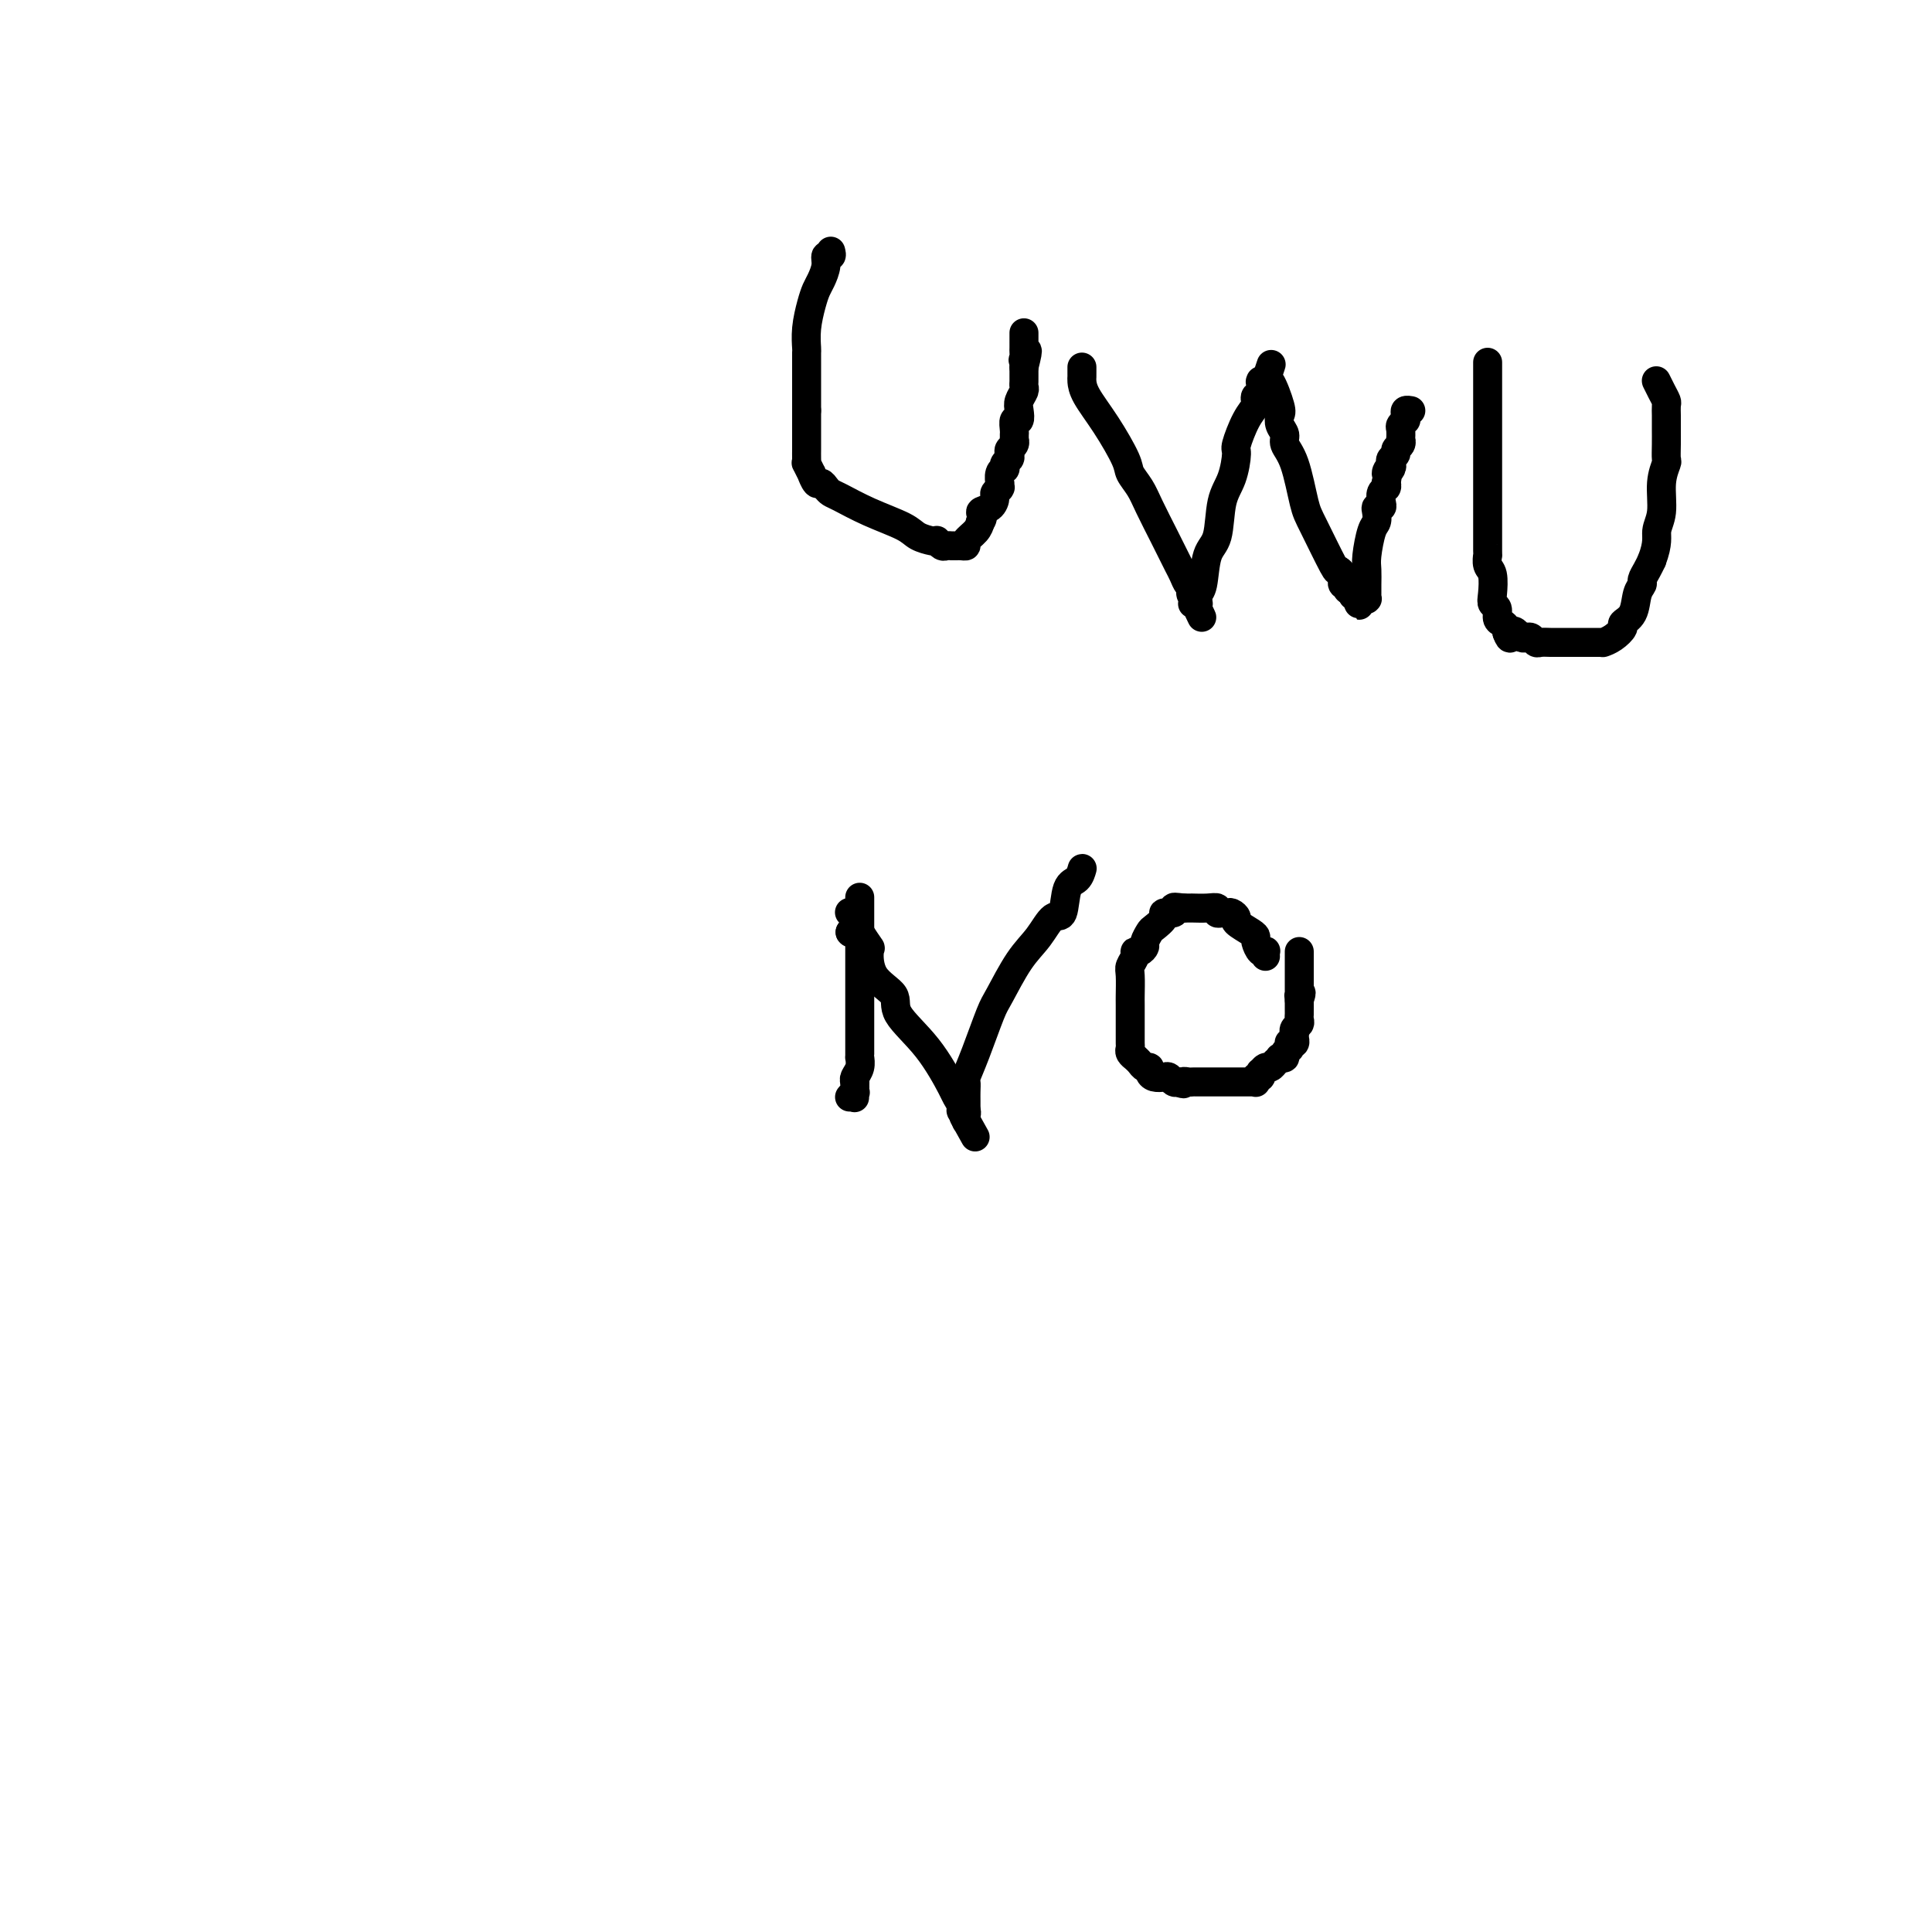 <svg viewBox='0 0 400 400' version='1.1' xmlns='http://www.w3.org/2000/svg' xmlns:xlink='http://www.w3.org/1999/xlink'><g fill='none' stroke='#000000' stroke-width='6' stroke-linecap='round' stroke-linejoin='round'><path d='M176,193c0.000,0.000 0.100,0.100 0.1,0.1'/><path d='M176,193c0.000,0.000 0.100,0.100 0.1,0.1'/><path d='M178,186c-0.000,-0.208 -0.000,-0.417 0,0c0.000,0.417 0.000,1.458 0,2c-0.000,0.542 -0.000,0.584 0,1c0.000,0.416 0.000,1.204 0,2c-0.000,0.796 -0.000,1.599 0,2c0.000,0.401 0.000,0.400 0,1c-0.000,0.600 -0.000,1.801 0,3c0.000,1.199 0.000,2.396 0,4c-0.000,1.604 -0.000,3.617 0,5c0.000,1.383 0.000,2.138 0,3c-0.000,0.862 -0.000,1.831 0,3c0.000,1.169 0.000,2.538 0,3c-0.000,0.462 -0.000,0.017 0,0c0.000,-0.017 0.001,0.393 0,1c-0.001,0.607 -0.004,1.409 0,2c0.004,0.591 0.015,0.971 0,1c-0.015,0.029 -0.056,-0.291 0,0c0.056,0.291 0.207,1.194 0,2c-0.207,0.806 -0.774,1.516 -1,2c-0.226,0.484 -0.113,0.742 0,1'/><path d='M177,224c-0.150,6.040 -0.026,2.141 0,1c0.026,-1.141 -0.044,0.478 0,1c0.044,0.522 0.204,-0.052 0,0c-0.204,0.052 -0.773,0.729 -1,1c-0.227,0.271 -0.114,0.135 0,0'/><path d='M176,189c-0.117,-0.093 -0.234,-0.185 0,0c0.234,0.185 0.819,0.648 1,1c0.181,0.352 -0.043,0.593 0,1c0.043,0.407 0.353,0.979 1,2c0.647,1.021 1.633,2.490 2,3c0.367,0.510 0.116,0.061 0,1c-0.116,0.939 -0.097,3.268 1,5c1.097,1.732 3.274,2.869 4,4c0.726,1.131 0.002,2.257 1,4c0.998,1.743 3.716,4.103 6,7c2.284,2.897 4.132,6.330 5,8c0.868,1.670 0.754,1.575 1,2c0.246,0.425 0.850,1.368 1,2c0.150,0.632 -0.156,0.953 0,1c0.156,0.047 0.774,-0.180 1,0c0.226,0.180 0.061,0.766 0,1c-0.061,0.234 -0.016,0.114 0,0c0.016,-0.114 0.004,-0.223 0,0c-0.004,0.223 -0.001,0.778 0,1c0.001,0.222 0.001,0.111 0,0'/><path d='M200,232c3.713,6.656 0.995,1.795 0,0c-0.995,-1.795 -0.267,-0.526 0,0c0.267,0.526 0.071,0.307 0,0c-0.071,-0.307 -0.019,-0.702 0,-1c0.019,-0.298 0.004,-0.497 0,-1c-0.004,-0.503 0.004,-1.309 0,-2c-0.004,-0.691 -0.019,-1.267 0,-2c0.019,-0.733 0.072,-1.624 0,-2c-0.072,-0.376 -0.270,-0.239 0,-1c0.270,-0.761 1.009,-2.421 2,-5c0.991,-2.579 2.233,-6.076 3,-8c0.767,-1.924 1.060,-2.276 2,-4c0.940,-1.724 2.527,-4.819 4,-7c1.473,-2.181 2.832,-3.448 4,-5c1.168,-1.552 2.145,-3.390 3,-4c0.855,-0.610 1.588,0.008 2,-1c0.412,-1.008 0.503,-3.643 1,-5c0.497,-1.357 1.401,-1.435 2,-2c0.599,-0.565 0.892,-1.615 1,-2c0.108,-0.385 0.029,-0.103 0,0c-0.029,0.103 -0.008,0.028 0,0c0.008,-0.028 0.002,-0.007 0,0c-0.002,0.007 -0.001,0.002 0,0c0.001,-0.002 0.000,-0.001 0,0'/><path d='M262,198c-0.022,-0.408 -0.044,-0.817 0,-1c0.044,-0.183 0.155,-0.142 0,0c-0.155,0.142 -0.575,0.385 -1,0c-0.425,-0.385 -0.855,-1.398 -1,-2c-0.145,-0.602 -0.003,-0.792 0,-1c0.003,-0.208 -0.132,-0.434 -1,-1c-0.868,-0.566 -2.470,-1.472 -3,-2c-0.530,-0.528 0.012,-0.676 0,-1c-0.012,-0.324 -0.576,-0.823 -1,-1c-0.424,-0.177 -0.707,-0.033 -1,0c-0.293,0.033 -0.598,-0.044 -1,0c-0.402,0.044 -0.903,0.208 -1,0c-0.097,-0.208 0.209,-0.788 0,-1c-0.209,-0.212 -0.935,-0.057 -2,0c-1.065,0.057 -2.471,0.015 -3,0c-0.529,-0.015 -0.183,-0.004 0,0c0.183,0.004 0.203,0.001 0,0c-0.203,-0.001 -0.629,-0.000 -1,0c-0.371,0.000 -0.685,0.000 -1,0'/><path d='M245,188c-1.880,-0.218 -2.080,-0.262 -2,0c0.080,0.262 0.439,0.828 0,1c-0.439,0.172 -1.677,-0.052 -2,0c-0.323,0.052 0.268,0.381 0,1c-0.268,0.619 -1.395,1.529 -2,2c-0.605,0.471 -0.688,0.504 -1,1c-0.312,0.496 -0.853,1.455 -1,2c-0.147,0.545 0.100,0.674 0,1c-0.100,0.326 -0.549,0.847 -1,1c-0.451,0.153 -0.906,-0.064 -1,0c-0.094,0.064 0.171,0.409 0,1c-0.171,0.591 -0.778,1.428 -1,2c-0.222,0.572 -0.060,0.878 0,2c0.060,1.122 0.016,3.060 0,4c-0.016,0.940 -0.005,0.882 0,2c0.005,1.118 0.005,3.414 0,5c-0.005,1.586 -0.015,2.464 0,3c0.015,0.536 0.056,0.731 0,1c-0.056,0.269 -0.208,0.611 0,1c0.208,0.389 0.776,0.826 1,1c0.224,0.174 0.102,0.084 0,0c-0.102,-0.084 -0.186,-0.163 0,0c0.186,0.163 0.640,0.569 1,1c0.360,0.431 0.625,0.886 1,1c0.375,0.114 0.860,-0.114 1,0c0.140,0.114 -0.065,0.570 0,1c0.065,0.430 0.399,0.833 1,1c0.601,0.167 1.470,0.096 2,0c0.530,-0.096 0.719,-0.218 1,0c0.281,0.218 0.652,0.777 1,1c0.348,0.223 0.674,0.112 1,0'/><path d='M244,224c1.573,0.774 1.007,0.207 1,0c-0.007,-0.207 0.546,-0.056 1,0c0.454,0.056 0.808,0.015 1,0c0.192,-0.015 0.222,-0.004 1,0c0.778,0.004 2.303,0.001 3,0c0.697,-0.001 0.565,-0.000 1,0c0.435,0.000 1.436,0.000 2,0c0.564,-0.000 0.691,-0.000 1,0c0.309,0.000 0.800,0.000 1,0c0.200,-0.000 0.110,-0.000 0,0c-0.110,0.000 -0.239,0.000 0,0c0.239,-0.000 0.848,0.000 1,0c0.152,-0.000 -0.152,-0.000 0,0c0.152,0.000 0.759,0.000 1,0c0.241,-0.000 0.116,-0.000 0,0c-0.116,0.000 -0.223,0.000 0,0c0.223,-0.000 0.778,-0.000 1,0c0.222,0.000 0.112,0.001 0,0c-0.112,-0.001 -0.227,-0.004 0,0c0.227,0.004 0.797,0.016 1,0c0.203,-0.016 0.041,-0.061 0,0c-0.041,0.061 0.041,0.228 0,0c-0.041,-0.228 -0.204,-0.850 0,-1c0.204,-0.150 0.775,0.171 1,0c0.225,-0.171 0.102,-0.834 0,-1c-0.102,-0.166 -0.185,0.165 0,0c0.185,-0.165 0.637,-0.828 1,-1c0.363,-0.172 0.636,0.146 1,0c0.364,-0.146 0.818,-0.756 1,-1c0.182,-0.244 0.091,-0.122 0,0'/><path d='M264,220c0.863,-0.842 1.020,-0.948 1,-1c-0.020,-0.052 -0.216,-0.052 0,0c0.216,0.052 0.843,0.154 1,0c0.157,-0.154 -0.155,-0.563 0,-1c0.155,-0.437 0.777,-0.901 1,-1c0.223,-0.099 0.046,0.166 0,0c-0.046,-0.166 0.040,-0.762 0,-1c-0.040,-0.238 -0.207,-0.116 0,0c0.207,0.116 0.788,0.227 1,0c0.212,-0.227 0.057,-0.793 0,-1c-0.057,-0.207 -0.015,-0.055 0,0c0.015,0.055 0.004,0.015 0,0c-0.004,-0.015 -0.001,-0.004 0,0c0.001,0.004 0.000,0.001 0,0c-0.000,-0.001 -0.000,-0.001 0,0c0.000,0.001 0.000,0.001 0,0c-0.000,-0.001 0.000,-0.004 0,0c-0.000,0.004 -0.000,0.015 0,0c0.000,-0.015 0.000,-0.056 0,0c-0.000,0.056 -0.001,0.208 0,0c0.001,-0.208 0.004,-0.777 0,-1c-0.004,-0.223 -0.015,-0.101 0,0c0.015,0.101 0.057,0.182 0,0c-0.057,-0.182 -0.211,-0.625 0,-1c0.211,-0.375 0.789,-0.681 1,-1c0.211,-0.319 0.057,-0.653 0,-1c-0.057,-0.347 -0.015,-0.709 0,-1c0.015,-0.291 0.004,-0.512 0,-1c-0.004,-0.488 -0.002,-1.244 0,-2'/><path d='M269,207c0.774,-2.233 0.207,-1.315 0,-1c-0.207,0.315 -0.056,0.028 0,0c0.056,-0.028 0.015,0.204 0,0c-0.015,-0.204 -0.004,-0.843 0,-1c0.004,-0.157 0.001,0.169 0,0c-0.001,-0.169 -0.000,-0.834 0,-1c0.000,-0.166 0.000,0.167 0,0c-0.000,-0.167 -0.000,-0.833 0,-1c0.000,-0.167 0.000,0.165 0,0c-0.000,-0.165 -0.000,-0.828 0,-1c0.000,-0.172 0.000,0.146 0,0c-0.000,-0.146 -0.000,-0.756 0,-1c0.000,-0.244 0.000,-0.122 0,0c-0.000,0.122 -0.000,0.244 0,0c0.000,-0.244 0.000,-0.853 0,-1c-0.000,-0.147 -0.000,0.167 0,0c0.000,-0.167 0.000,-0.815 0,-1c-0.000,-0.185 -0.000,0.094 0,0c0.000,-0.094 0.000,-0.561 0,-1c-0.000,-0.439 -0.000,-0.850 0,-1c0.000,-0.150 0.000,-0.040 0,0c-0.000,0.040 -0.000,0.012 0,0c0.000,-0.012 0.000,-0.006 0,0'/><path d='M172,52c0.120,0.462 0.239,0.924 0,1c-0.239,0.076 -0.837,-0.235 -1,0c-0.163,0.235 0.110,1.017 0,2c-0.110,0.983 -0.604,2.169 -1,3c-0.396,0.831 -0.695,1.307 -1,2c-0.305,0.693 -0.618,1.603 -1,3c-0.382,1.397 -0.834,3.279 -1,5c-0.166,1.721 -0.044,3.279 0,4c0.044,0.721 0.012,0.606 0,1c-0.012,0.394 -0.003,1.299 0,2c0.003,0.701 0.001,1.198 0,2c-0.001,0.802 -0.000,1.908 0,3c0.000,1.092 0.000,2.169 0,3c-0.000,0.831 -0.000,1.415 0,2'/><path d='M167,85c0.000,3.363 0.000,3.270 0,4c-0.000,0.730 -0.001,2.285 0,3c0.001,0.715 0.004,0.592 0,1c-0.004,0.408 -0.016,1.347 0,2c0.016,0.653 0.060,1.020 0,1c-0.060,-0.020 -0.223,-0.427 0,0c0.223,0.427 0.833,1.686 1,2c0.167,0.314 -0.110,-0.319 0,0c0.110,0.319 0.607,1.589 1,2c0.393,0.411 0.682,-0.039 1,0c0.318,0.039 0.666,0.566 1,1c0.334,0.434 0.655,0.774 1,1c0.345,0.226 0.716,0.337 2,1c1.284,0.663 3.483,1.877 6,3c2.517,1.123 5.353,2.156 7,3c1.647,0.844 2.105,1.498 3,2c0.895,0.502 2.229,0.853 3,1c0.771,0.147 0.981,0.092 1,0c0.019,-0.092 -0.154,-0.221 0,0c0.154,0.221 0.633,0.791 1,1c0.367,0.209 0.620,0.056 1,0c0.380,-0.056 0.886,-0.015 1,0c0.114,0.015 -0.163,0.004 0,0c0.163,-0.004 0.766,-0.000 1,0c0.234,0.000 0.099,-0.002 0,0c-0.099,0.002 -0.164,0.009 0,0c0.164,-0.009 0.555,-0.033 1,0c0.445,0.033 0.944,0.122 1,0c0.056,-0.122 -0.331,-0.456 0,-1c0.331,-0.544 1.380,-1.298 2,-2c0.620,-0.702 0.810,-1.351 1,-2'/><path d='M203,108c0.979,-1.195 -0.074,-1.683 0,-2c0.074,-0.317 1.274,-0.463 2,-1c0.726,-0.537 0.979,-1.463 1,-2c0.021,-0.537 -0.191,-0.684 0,-1c0.191,-0.316 0.783,-0.801 1,-1c0.217,-0.199 0.057,-0.112 0,0c-0.057,0.112 -0.012,0.250 0,0c0.012,-0.250 -0.011,-0.889 0,-1c0.011,-0.111 0.054,0.307 0,0c-0.054,-0.307 -0.207,-1.339 0,-2c0.207,-0.661 0.774,-0.951 1,-1c0.226,-0.049 0.112,0.141 0,0c-0.112,-0.141 -0.222,-0.615 0,-1c0.222,-0.385 0.778,-0.682 1,-1c0.222,-0.318 0.112,-0.659 0,-1c-0.112,-0.341 -0.226,-0.683 0,-1c0.226,-0.317 0.793,-0.608 1,-1c0.207,-0.392 0.054,-0.883 0,-1c-0.054,-0.117 -0.011,0.142 0,0c0.011,-0.142 -0.011,-0.685 0,-1c0.011,-0.315 0.054,-0.402 0,-1c-0.054,-0.598 -0.207,-1.708 0,-2c0.207,-0.292 0.773,0.234 1,0c0.227,-0.234 0.113,-1.229 0,-2c-0.113,-0.771 -0.227,-1.320 0,-2c0.227,-0.680 0.793,-1.492 1,-2c0.207,-0.508 0.056,-0.714 0,-1c-0.056,-0.286 -0.015,-0.654 0,-1c0.015,-0.346 0.004,-0.670 0,-1c-0.004,-0.330 -0.001,-0.666 0,-1c0.001,-0.334 0.001,-0.667 0,-1'/><path d='M212,76c1.392,-5.417 0.373,-2.958 0,-2c-0.373,0.958 -0.100,0.415 0,0c0.100,-0.415 0.027,-0.704 0,-1c-0.027,-0.296 -0.007,-0.601 0,-1c0.007,-0.399 0.002,-0.891 0,-1c-0.002,-0.109 -0.001,0.167 0,0c0.001,-0.167 0.000,-0.777 0,-1c-0.000,-0.223 -0.000,-0.060 0,0c0.000,0.060 0.000,0.017 0,0c-0.000,-0.017 -0.000,-0.008 0,0c0.000,0.008 0.000,0.016 0,0c-0.000,-0.016 -0.000,-0.057 0,0c0.000,0.057 0.000,0.211 0,0c-0.000,-0.211 -0.000,-0.788 0,-1c0.000,-0.212 0.000,-0.061 0,0c-0.000,0.061 -0.000,0.030 0,0'/><path d='M224,76c-0.002,0.325 -0.003,0.649 0,1c0.003,0.351 0.012,0.727 0,1c-0.012,0.273 -0.043,0.443 0,1c0.043,0.557 0.161,1.503 1,3c0.839,1.497 2.398,3.546 4,6c1.602,2.454 3.248,5.314 4,7c0.752,1.686 0.611,2.199 1,3c0.389,0.801 1.309,1.891 2,3c0.691,1.109 1.155,2.236 2,4c0.845,1.764 2.072,4.164 3,6c0.928,1.836 1.559,3.108 2,4c0.441,0.892 0.693,1.406 1,2c0.307,0.594 0.671,1.270 1,2c0.329,0.730 0.624,1.515 1,2c0.376,0.485 0.833,0.669 1,1c0.167,0.331 0.045,0.811 0,1c-0.045,0.189 -0.012,0.089 0,0c0.012,-0.089 0.003,-0.168 0,0c-0.003,0.168 -0.002,0.584 0,1'/><path d='M247,124c3.558,7.442 0.953,2.047 0,0c-0.953,-2.047 -0.255,-0.745 0,0c0.255,0.745 0.067,0.932 0,1c-0.067,0.068 -0.014,0.018 0,0c0.014,-0.018 -0.010,-0.005 0,0c0.010,0.005 0.055,0.002 0,0c-0.055,-0.002 -0.211,-0.003 0,0c0.211,0.003 0.788,0.012 1,0c0.212,-0.012 0.060,-0.044 0,0c-0.060,0.044 -0.028,0.163 0,0c0.028,-0.163 0.053,-0.609 0,-1c-0.053,-0.391 -0.184,-0.726 0,-1c0.184,-0.274 0.683,-0.486 1,-2c0.317,-1.514 0.453,-4.329 1,-6c0.547,-1.671 1.504,-2.199 2,-4c0.496,-1.801 0.531,-4.877 1,-7c0.469,-2.123 1.373,-3.294 2,-5c0.627,-1.706 0.977,-3.949 1,-5c0.023,-1.051 -0.282,-0.912 0,-2c0.282,-1.088 1.151,-3.404 2,-5c0.849,-1.596 1.677,-2.474 2,-3c0.323,-0.526 0.139,-0.701 0,-1c-0.139,-0.299 -0.234,-0.721 0,-1c0.234,-0.279 0.799,-0.414 1,-1c0.201,-0.586 0.040,-1.621 0,-2c-0.040,-0.379 0.042,-0.102 0,0c-0.042,0.102 -0.207,0.027 0,0c0.207,-0.027 0.788,-0.007 1,0c0.212,0.007 0.057,0.002 0,0c-0.057,-0.002 -0.016,-0.001 0,0c0.016,0.001 0.008,0.000 0,0'/><path d='M262,79c2.318,-6.956 0.615,-1.847 0,0c-0.615,1.847 -0.140,0.430 0,0c0.140,-0.430 -0.055,0.125 0,0c0.055,-0.125 0.359,-0.931 1,0c0.641,0.931 1.620,3.600 2,5c0.380,1.400 0.160,1.532 0,2c-0.160,0.468 -0.261,1.273 0,2c0.261,0.727 0.883,1.375 1,2c0.117,0.625 -0.270,1.226 0,2c0.270,0.774 1.196,1.719 2,4c0.804,2.281 1.487,5.896 2,8c0.513,2.104 0.855,2.697 2,5c1.145,2.303 3.092,6.315 4,8c0.908,1.685 0.778,1.044 1,1c0.222,-0.044 0.795,0.510 1,1c0.205,0.490 0.041,0.916 0,1c-0.041,0.084 0.042,-0.173 0,0c-0.042,0.173 -0.207,0.777 0,1c0.207,0.223 0.788,0.063 1,0c0.212,-0.063 0.057,-0.031 0,0c-0.057,0.031 -0.015,0.061 0,0c0.015,-0.061 0.003,-0.212 0,0c-0.003,0.212 0.002,0.789 0,1c-0.002,0.211 -0.011,0.057 0,0c0.011,-0.057 0.041,-0.015 0,0c-0.041,0.015 -0.155,0.004 0,0c0.155,-0.004 0.577,-0.002 1,0'/><path d='M280,122c2.786,6.591 0.751,1.570 0,0c-0.751,-1.570 -0.216,0.311 0,1c0.216,0.689 0.114,0.184 0,0c-0.114,-0.184 -0.241,-0.049 0,0c0.241,0.049 0.849,0.012 1,0c0.151,-0.012 -0.156,0.001 0,0c0.156,-0.001 0.774,-0.014 1,0c0.226,0.014 0.061,0.056 0,0c-0.061,-0.056 -0.016,-0.211 0,0c0.016,0.211 0.003,0.789 0,1c-0.003,0.211 0.003,0.057 0,0c-0.003,-0.057 -0.015,-0.015 0,0c0.015,0.015 0.057,0.005 0,0c-0.057,-0.005 -0.211,-0.006 0,0c0.211,0.006 0.789,0.017 1,0c0.211,-0.017 0.057,-0.062 0,0c-0.057,0.062 -0.015,0.231 0,0c0.015,-0.231 0.003,-0.864 0,-1c-0.003,-0.136 0.002,0.223 0,0c-0.002,-0.223 -0.011,-1.028 0,-2c0.011,-0.972 0.042,-2.109 0,-3c-0.042,-0.891 -0.156,-1.535 0,-3c0.156,-1.465 0.581,-3.751 1,-5c0.419,-1.249 0.830,-1.461 1,-2c0.170,-0.539 0.097,-1.405 0,-2c-0.097,-0.595 -0.218,-0.919 0,-1c0.218,-0.081 0.777,0.080 1,0c0.223,-0.080 0.111,-0.403 0,-1c-0.111,-0.597 -0.222,-1.468 0,-2c0.222,-0.532 0.778,-0.723 1,-1c0.222,-0.277 0.111,-0.638 0,-1'/><path d='M287,100c0.714,-4.118 -0.001,-2.413 0,-2c0.001,0.413 0.717,-0.467 1,-1c0.283,-0.533 0.132,-0.720 0,-1c-0.132,-0.280 -0.246,-0.654 0,-1c0.246,-0.346 0.850,-0.665 1,-1c0.150,-0.335 -0.156,-0.685 0,-1c0.156,-0.315 0.773,-0.595 1,-1c0.227,-0.405 0.065,-0.936 0,-1c-0.065,-0.064 -0.031,0.337 0,0c0.031,-0.337 0.061,-1.414 0,-2c-0.061,-0.586 -0.214,-0.683 0,-1c0.214,-0.317 0.793,-0.856 1,-1c0.207,-0.144 0.041,0.105 0,0c-0.041,-0.105 0.041,-0.564 0,-1c-0.041,-0.436 -0.207,-0.849 0,-1c0.207,-0.151 0.786,-0.041 1,0c0.214,0.041 0.061,0.012 0,0c-0.061,-0.012 -0.031,-0.006 0,0'/><path d='M308,75c0.000,0.340 0.000,0.679 0,1c-0.000,0.321 -0.000,0.623 0,1c0.000,0.377 0.000,0.827 0,1c-0.000,0.173 -0.000,0.068 0,1c0.000,0.932 0.000,2.899 0,7c-0.000,4.101 -0.001,10.335 0,14c0.001,3.665 0.004,4.762 0,7c-0.004,2.238 -0.015,5.618 0,7c0.015,1.382 0.055,0.766 0,1c-0.055,0.234 -0.207,1.319 0,2c0.207,0.681 0.773,0.960 1,2c0.227,1.040 0.116,2.842 0,4c-0.116,1.158 -0.238,1.672 0,2c0.238,0.328 0.834,0.469 1,1c0.166,0.531 -0.100,1.452 0,2c0.100,0.548 0.565,0.725 1,1c0.435,0.275 0.838,0.650 1,1c0.162,0.350 0.081,0.675 0,1'/><path d='M312,131c0.797,2.182 0.791,0.636 1,0c0.209,-0.636 0.634,-0.363 1,0c0.366,0.363 0.675,0.815 1,1c0.325,0.185 0.668,0.102 1,0c0.332,-0.102 0.652,-0.224 1,0c0.348,0.224 0.722,0.792 1,1c0.278,0.208 0.458,0.056 1,0c0.542,-0.056 1.445,-0.015 2,0c0.555,0.015 0.761,0.004 1,0c0.239,-0.004 0.512,-0.001 1,0c0.488,0.001 1.191,0.000 2,0c0.809,-0.000 1.723,-0.000 2,0c0.277,0.000 -0.084,0.000 0,0c0.084,-0.000 0.614,-0.000 1,0c0.386,0.000 0.629,0.000 1,0c0.371,-0.000 0.870,-0.000 1,0c0.130,0.000 -0.110,0.001 0,0c0.110,-0.001 0.571,-0.002 1,0c0.429,0.002 0.827,0.008 1,0c0.173,-0.008 0.122,-0.029 0,0c-0.122,0.029 -0.313,0.109 0,0c0.313,-0.109 1.130,-0.407 2,-1c0.870,-0.593 1.792,-1.483 2,-2c0.208,-0.517 -0.299,-0.663 0,-1c0.299,-0.337 1.404,-0.867 2,-2c0.596,-1.133 0.685,-2.870 1,-4c0.315,-1.130 0.858,-1.653 1,-2c0.142,-0.347 -0.116,-0.516 0,-1c0.116,-0.484 0.604,-1.281 1,-2c0.396,-0.719 0.698,-1.359 1,-2'/><path d='M342,116c1.399,-3.672 0.897,-4.852 1,-6c0.103,-1.148 0.812,-2.264 1,-4c0.188,-1.736 -0.146,-4.094 0,-6c0.146,-1.906 0.771,-3.361 1,-4c0.229,-0.639 0.061,-0.462 0,-1c-0.061,-0.538 -0.016,-1.792 0,-3c0.016,-1.208 0.004,-2.369 0,-3c-0.004,-0.631 -0.000,-0.732 0,-1c0.000,-0.268 -0.003,-0.704 0,-1c0.003,-0.296 0.011,-0.451 0,-1c-0.011,-0.549 -0.041,-1.492 0,-2c0.041,-0.508 0.155,-0.581 0,-1c-0.155,-0.419 -0.578,-1.185 -1,-2c-0.422,-0.815 -0.845,-1.681 -1,-2c-0.155,-0.319 -0.044,-0.091 0,0c0.044,0.091 0.022,0.046 0,0'/></g>
</svg>